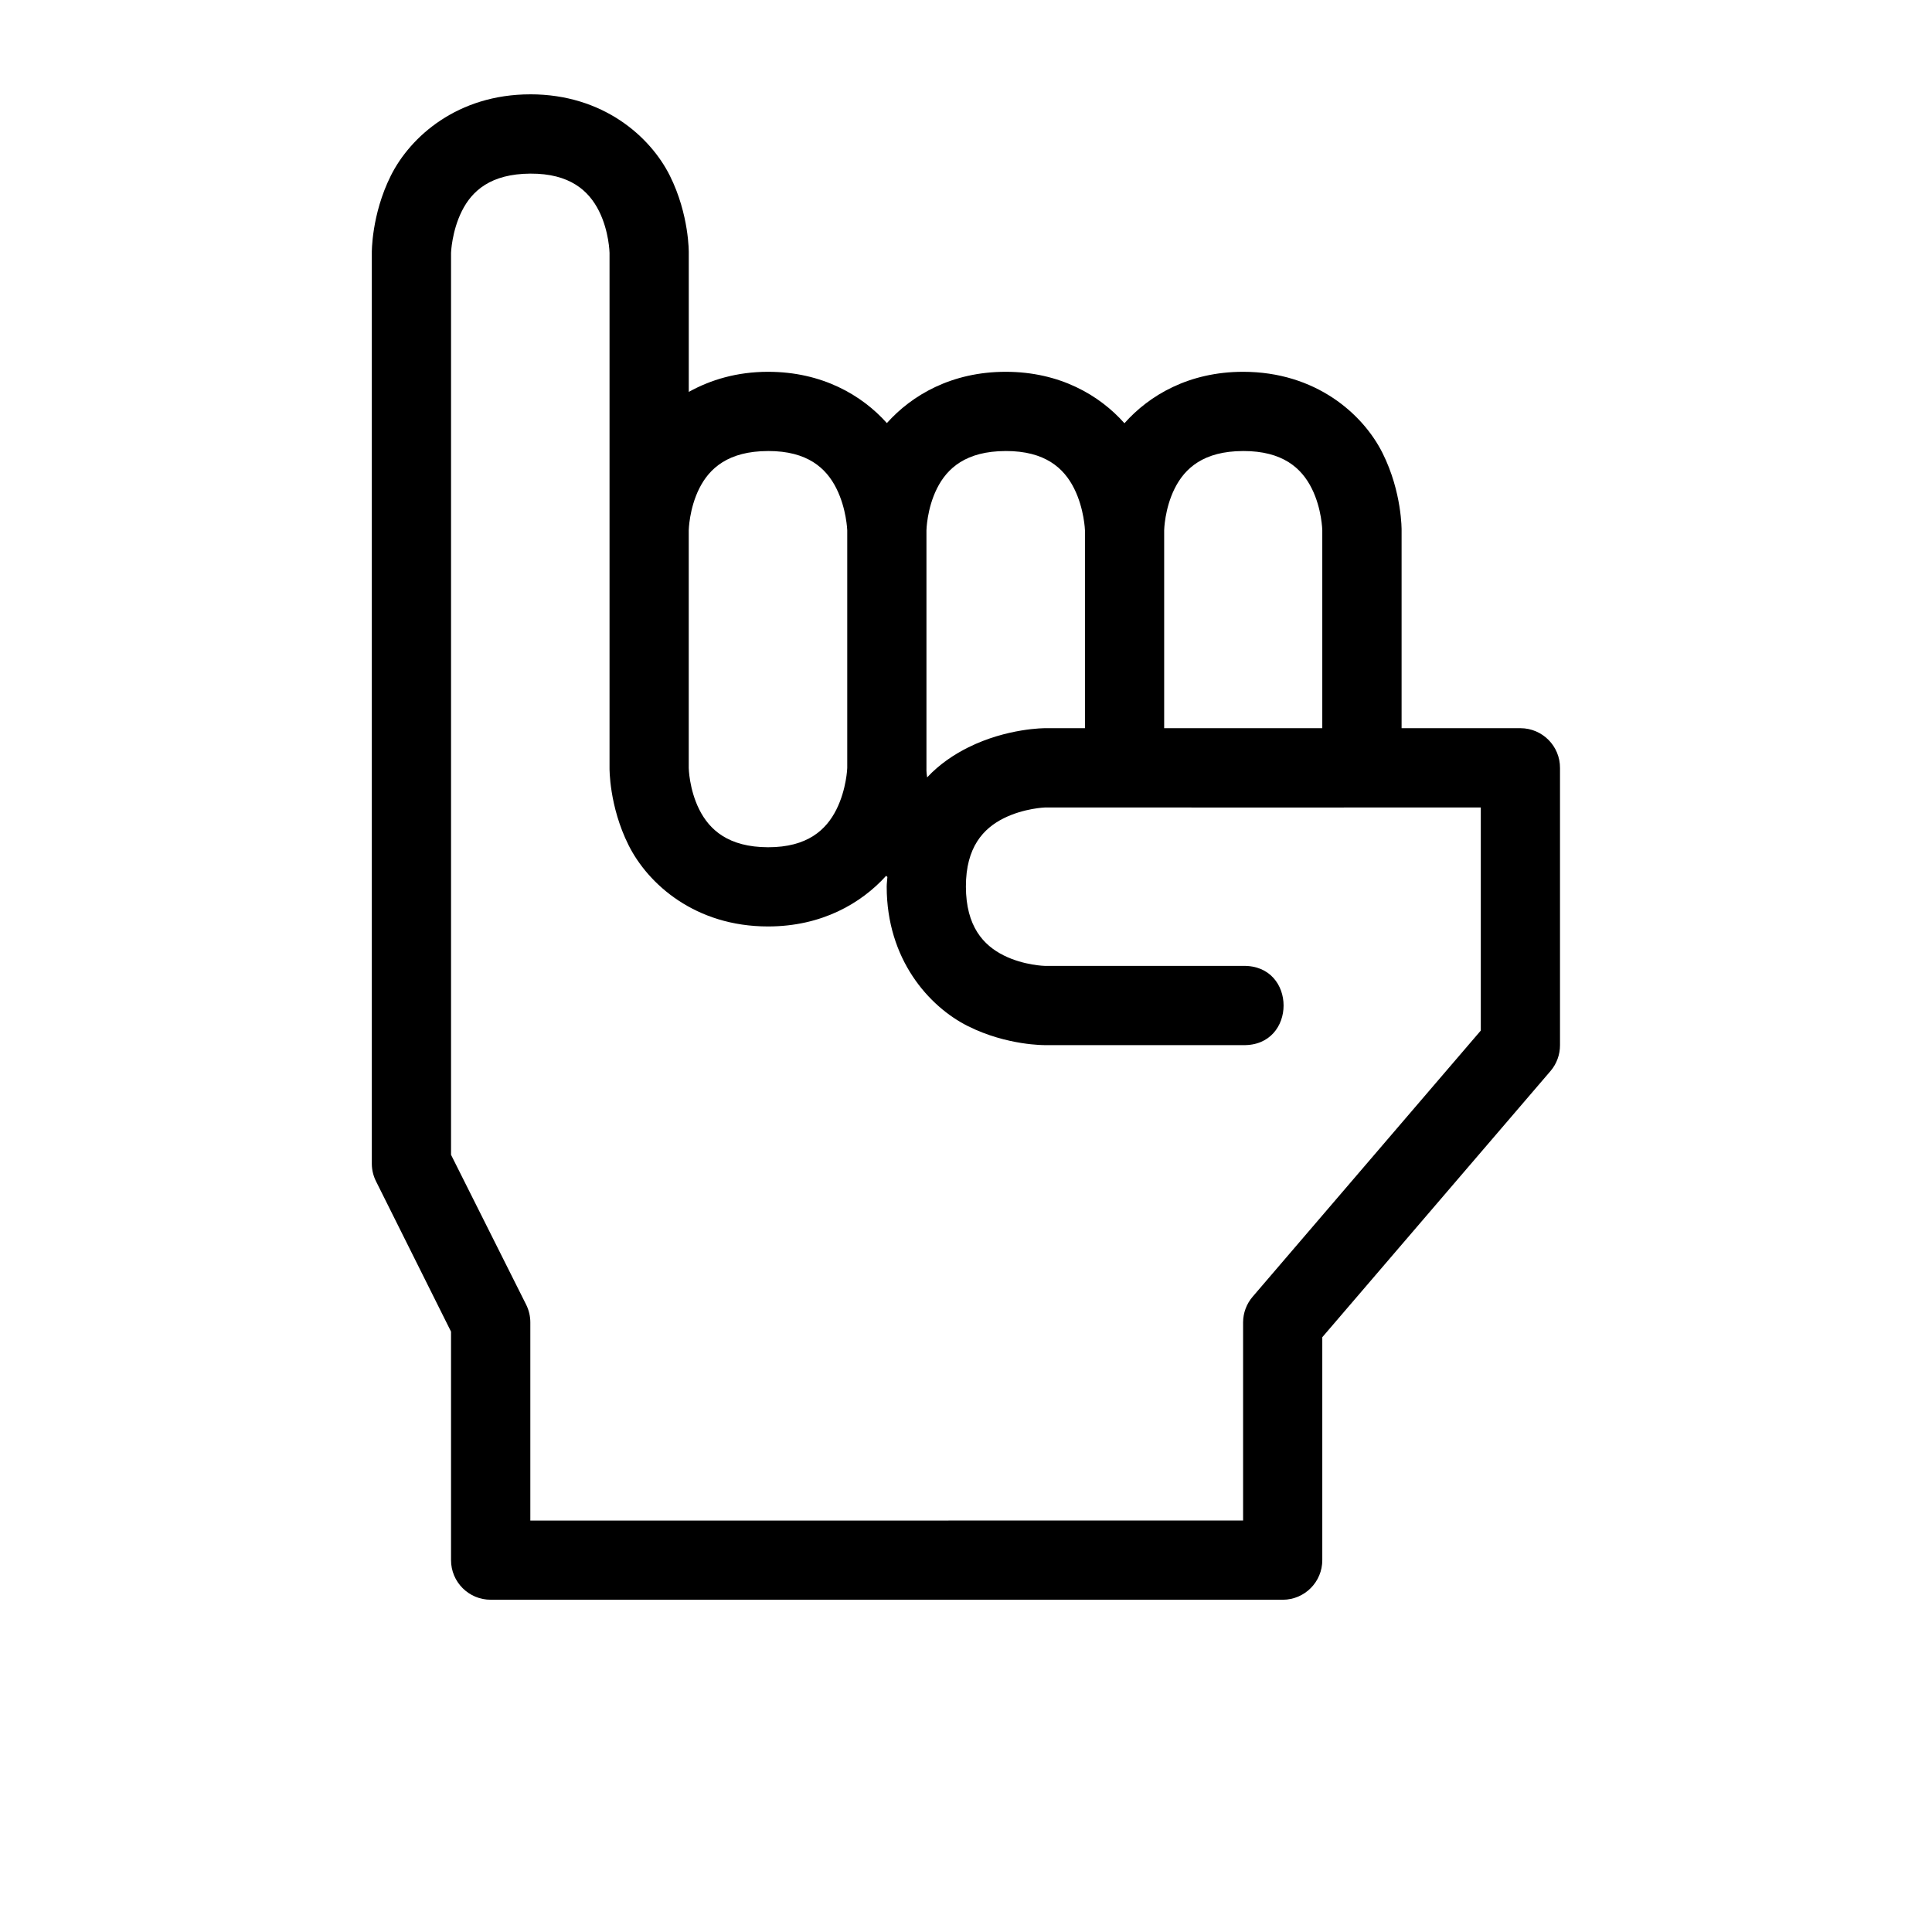 <?xml version="1.0" encoding="UTF-8"?>
<!-- Uploaded to: ICON Repo, www.svgrepo.com, Generator: ICON Repo Mixer Tools -->
<svg fill="#000000" width="800px" height="800px" version="1.1" viewBox="144 144 512 512" xmlns="http://www.w3.org/2000/svg">
 <path d="m284.54 169c-19.242 0-31.773 11.172-36.961 21.547s-5.043 20.457-5.043 20.457v241.51c0.023 1.621 0.426 3.215 1.168 4.652l19.824 39.73v60.516c-0.023 5.836 4.723 10.57 10.559 10.535l209.88 0.004c5.797-0.023 10.477-4.742 10.453-10.535v-59.039l60.516-70.582c1.613-1.906 2.492-4.328 2.481-6.828v-73.43c0.035-5.805-4.652-10.535-10.453-10.559l-31.527-0.004v-52.438s0.145-10.082-5.043-20.461c-5.188-10.375-17.719-21.543-36.961-21.543-14.316 0-24.844 6.195-31.445 13.633-6.606-7.445-17.145-13.633-31.469-13.633-14.297 0-24.859 6.168-31.488 13.59-6.629-7.422-17.191-13.59-31.488-13.59-8.289 0-15.266 2.141-21.012 5.328v-36.859s0.164-10.082-5.023-20.461c-5.188-10.371-17.719-21.543-36.961-21.543zm0 21.012c10.496-0.062 15.52 4.555 18.203 9.922 2.684 5.371 2.789 11.07 2.789 11.07v136.53s-0.145 10.062 5.043 20.438 17.719 21.547 36.961 21.547c14.18 0 24.668-6.086 31.305-13.426 0.098 0.113 0.227 0.215 0.328 0.328-0.047 0.867-0.184 1.668-0.184 2.562 0 19.242 11.172 31.773 21.547 36.961s20.438 5.023 20.438 5.023h52.461c14.309 0.316 14.309-21.309 0-20.992h-52.461s-5.621-0.105-10.988-2.789c-5.371-2.688-9.984-7.688-10.008-18.207-0.02-10.473 4.637-15.438 10.004-18.121 5.367-2.684 10.988-2.871 10.988-2.871 39.32 0.035 81.238 0 115.46 0v59.121l-60.434 70.5c-1.637 1.891-2.547 4.305-2.562 6.805v52.543l-188.89 0.004v-52.543c-0.004-1.605-0.375-3.191-1.086-4.633l-19.926-39.75v-239.03s0.188-5.703 2.871-11.07c2.68-5.367 7.644-9.859 18.141-9.922zm62.996 73.512c10.477-0.02 15.438 4.555 18.121 9.926 2.684 5.367 2.871 11.09 2.871 11.09v62.996s-0.188 5.621-2.871 10.988c-2.684 5.367-7.644 10.023-18.121 10.004-10.516-0.02-15.539-4.637-18.227-10.004-2.684-5.367-2.785-10.988-2.785-10.988v-62.996s0.105-5.723 2.789-11.09c2.684-5.371 7.707-9.902 18.223-9.922zm62.977 0c10.477-0.02 15.457 4.555 18.141 9.926 2.688 5.367 2.871 11.09 2.871 11.09v52.438h-10.559s-10.062-0.062-20.438 5.125c-3.621 1.809-7.519 4.356-10.824 7.914-0.258-1.555-0.184-2.481-0.184-2.481v-62.996s0.105-5.723 2.789-11.09c2.684-5.371 7.688-9.902 18.203-9.922zm62.914 0c10.535-0.02 15.52 4.555 18.203 9.926 2.684 5.367 2.789 11.09 2.789 11.09v52.438h-41.902v-52.438s0.105-5.723 2.789-11.09c2.684-5.371 7.668-9.902 18.121-9.922z"/>
</svg>